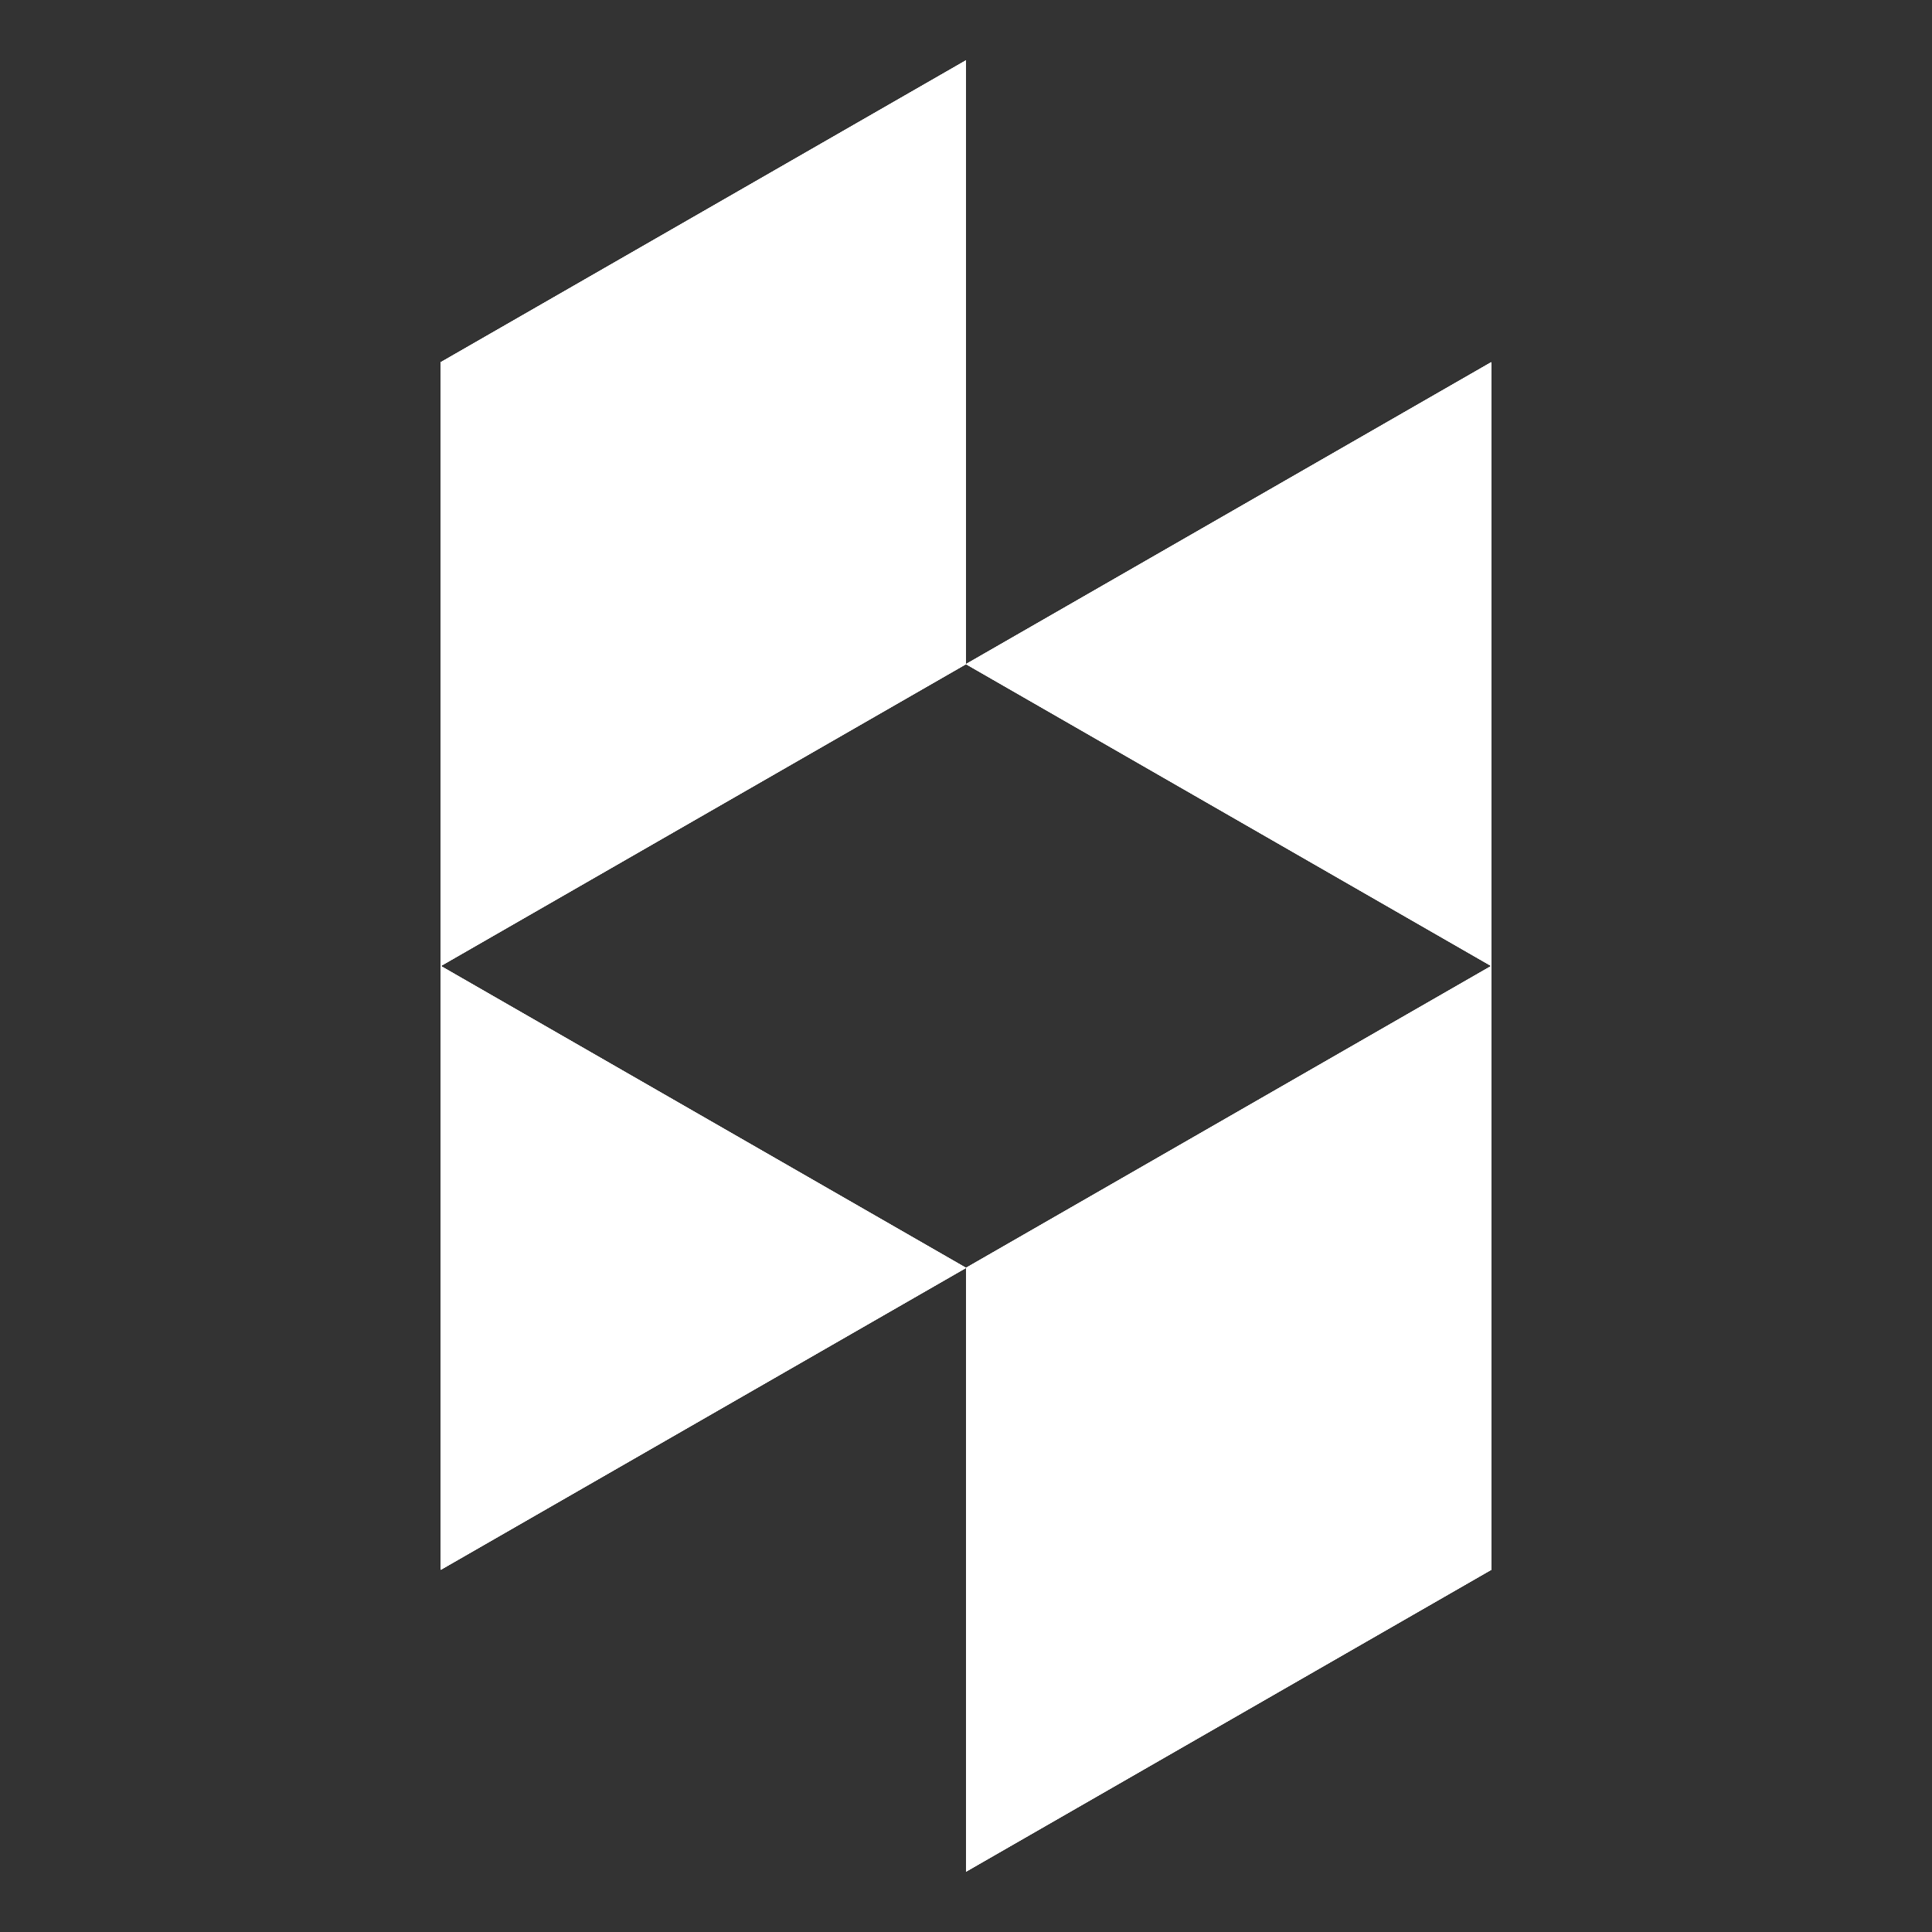 <svg xmlns="http://www.w3.org/2000/svg" xmlns:xlink="http://www.w3.org/1999/xlink" width="32" height="32" viewBox="-15 17 32 32" enable-background="new -15 17 32 32"><rect x="-15" y="17" width="32" height="32" fill="#333333" stroke="none"/><style type="text/css">.st0{clip-path:url(#SVGID_2_);} .st1{clip-path:url(#SVGID_4_);} .st2{enable-background:new ;} .st3{clip-path:url(#SVGID_6_);} .st4{clip-path:url(#SVGID_8_);fill:#FFFFFF;}</style><title>Content/Icons/list/houzz</title><desc>Created with Sketch.</desc><defs><path id="SVGID_1_" d="M1 28l8.7-5v10l-8.7-5zm0-10v10l-8.7 5v-10l8.7-5zm0 20l-8.7 5v-10l8.7 5zm0 0l8.7-5v10l-8.7 5v-10z"/></defs><use xlink:href="#SVGID_1_" overflow="visible" fill="#fff"/><clipPath id="SVGID_2_"><use xlink:href="#SVGID_1_" overflow="visible"/></clipPath><g class="st0"><defs><path id="SVGID_3_" d="M-14.7 17h32v32h-32z"/></defs><use xlink:href="#SVGID_3_" overflow="visible" fill="#fff"/><clipPath id="SVGID_4_"><use xlink:href="#SVGID_3_" overflow="visible"/></clipPath><g class="st2"><defs><path id="SVGID_5_" class="st2" d="M-14.7 17h32v32h-32z"/></defs><use xlink:href="#SVGID_5_" overflow="visible" fill="#fff"/><clipPath id="SVGID_6_"><use xlink:href="#SVGID_5_" overflow="visible"/></clipPath><g class="st3"><defs><path id="SVGID_7_" d="M-7.7 18h18v30h-18z"/></defs><use xlink:href="#SVGID_7_" overflow="visible" fill="#fff"/><clipPath id="SVGID_8_"><use xlink:href="#SVGID_7_" overflow="visible"/></clipPath><path class="st4" d="M-19.7 12h42v42h-42v-42z"/></g></g></g></svg>